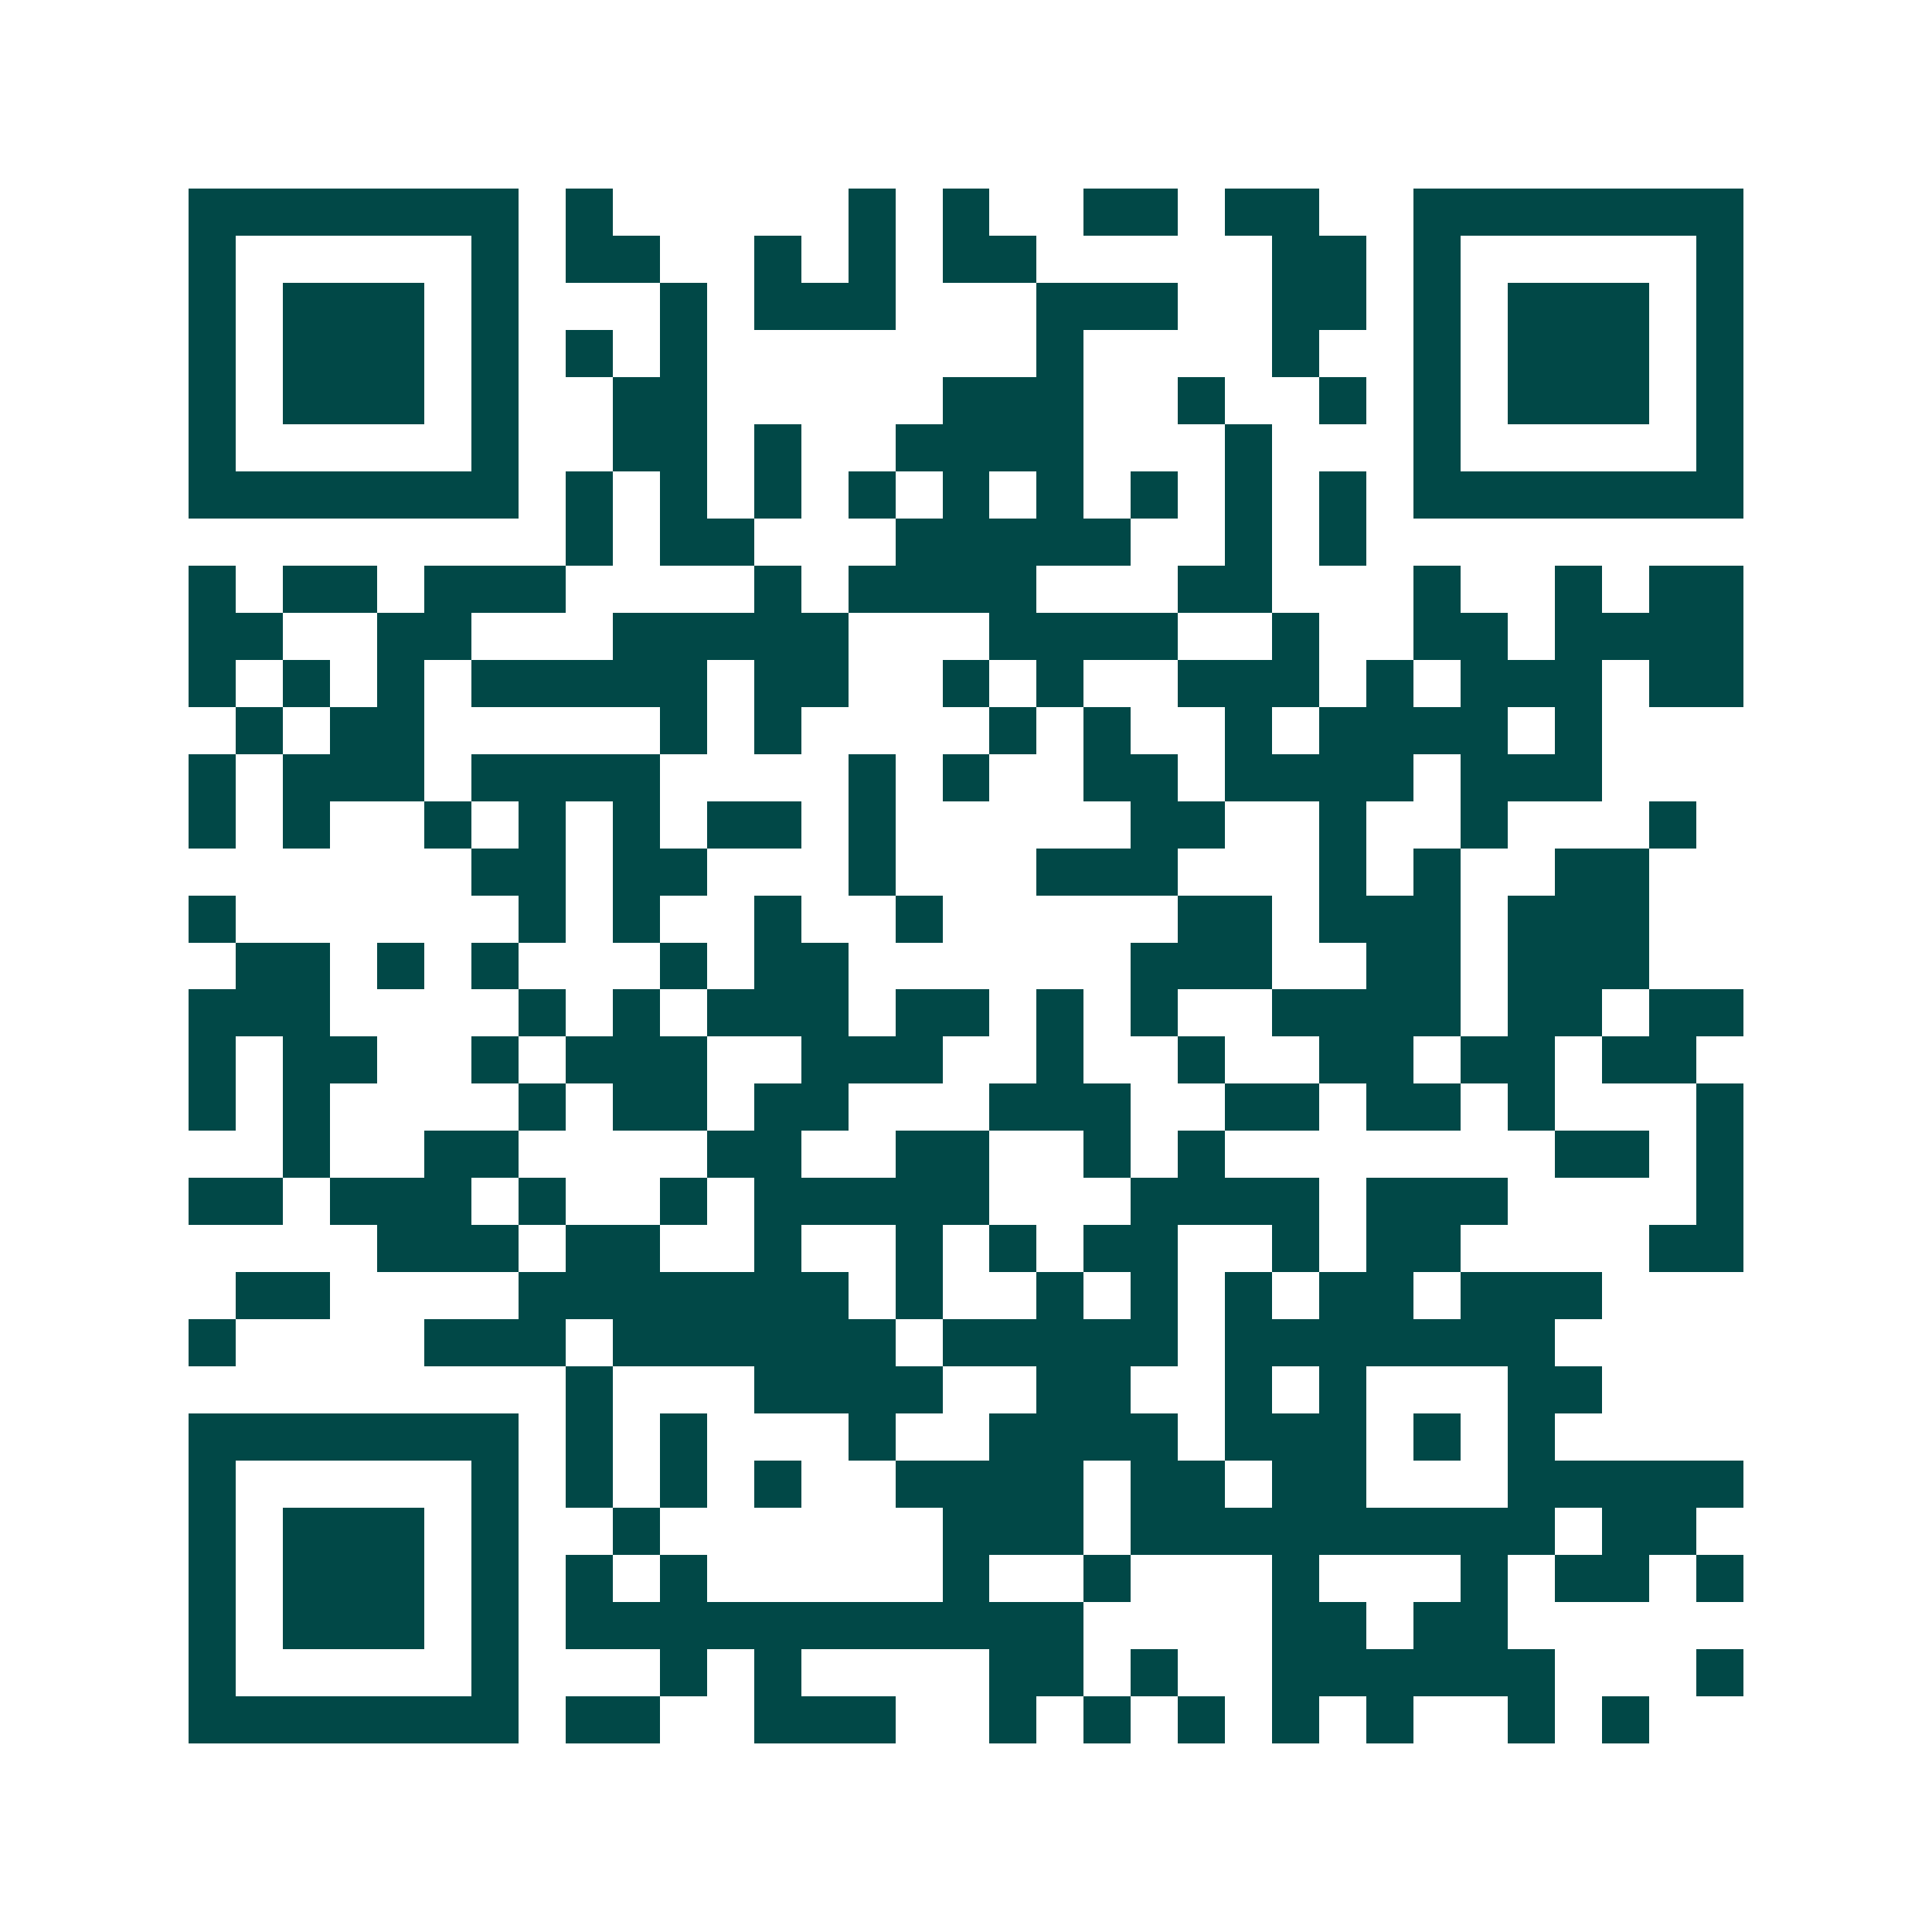 <svg xmlns="http://www.w3.org/2000/svg" width="200" height="200" viewBox="0 0 41 41" shape-rendering="crispEdges"><path fill="#ffffff" d="M0 0h41v41H0z"/><path stroke="#014847" d="M4 4.5h7m1 0h1m5 0h1m1 0h1m2 0h2m1 0h2m2 0h7M4 5.5h1m5 0h1m1 0h2m2 0h1m1 0h1m1 0h2m5 0h2m1 0h1m5 0h1M4 6.5h1m1 0h3m1 0h1m3 0h1m1 0h3m3 0h3m2 0h2m1 0h1m1 0h3m1 0h1M4 7.5h1m1 0h3m1 0h1m1 0h1m1 0h1m7 0h1m4 0h1m2 0h1m1 0h3m1 0h1M4 8.5h1m1 0h3m1 0h1m2 0h2m5 0h3m2 0h1m2 0h1m1 0h1m1 0h3m1 0h1M4 9.5h1m5 0h1m2 0h2m1 0h1m2 0h4m3 0h1m3 0h1m5 0h1M4 10.5h7m1 0h1m1 0h1m1 0h1m1 0h1m1 0h1m1 0h1m1 0h1m1 0h1m1 0h1m1 0h7M12 11.5h1m1 0h2m3 0h5m2 0h1m1 0h1M4 12.5h1m1 0h2m1 0h3m4 0h1m1 0h4m3 0h2m3 0h1m2 0h1m1 0h2M4 13.5h2m2 0h2m3 0h5m3 0h4m2 0h1m2 0h2m1 0h4M4 14.5h1m1 0h1m1 0h1m1 0h5m1 0h2m2 0h1m1 0h1m2 0h3m1 0h1m1 0h3m1 0h2M5 15.5h1m1 0h2m5 0h1m1 0h1m4 0h1m1 0h1m2 0h1m1 0h4m1 0h1M4 16.5h1m1 0h3m1 0h4m4 0h1m1 0h1m2 0h2m1 0h4m1 0h3M4 17.5h1m1 0h1m2 0h1m1 0h1m1 0h1m1 0h2m1 0h1m5 0h2m2 0h1m2 0h1m3 0h1M10 18.5h2m1 0h2m3 0h1m3 0h3m3 0h1m1 0h1m2 0h2M4 19.5h1m6 0h1m1 0h1m2 0h1m2 0h1m5 0h2m1 0h3m1 0h3M5 20.5h2m1 0h1m1 0h1m3 0h1m1 0h2m6 0h3m2 0h2m1 0h3M4 21.5h3m4 0h1m1 0h1m1 0h3m1 0h2m1 0h1m1 0h1m2 0h4m1 0h2m1 0h2M4 22.5h1m1 0h2m2 0h1m1 0h3m2 0h3m2 0h1m2 0h1m2 0h2m1 0h2m1 0h2M4 23.5h1m1 0h1m4 0h1m1 0h2m1 0h2m3 0h3m2 0h2m1 0h2m1 0h1m3 0h1M6 24.5h1m2 0h2m4 0h2m2 0h2m2 0h1m1 0h1m7 0h2m1 0h1M4 25.5h2m1 0h3m1 0h1m2 0h1m1 0h5m3 0h4m1 0h3m4 0h1M8 26.5h3m1 0h2m2 0h1m2 0h1m1 0h1m1 0h2m2 0h1m1 0h2m4 0h2M5 27.5h2m4 0h7m1 0h1m2 0h1m1 0h1m1 0h1m1 0h2m1 0h3M4 28.5h1m4 0h3m1 0h6m1 0h5m1 0h7M12 29.5h1m3 0h4m2 0h2m2 0h1m1 0h1m3 0h2M4 30.5h7m1 0h1m1 0h1m3 0h1m2 0h4m1 0h3m1 0h1m1 0h1M4 31.5h1m5 0h1m1 0h1m1 0h1m1 0h1m2 0h4m1 0h2m1 0h2m3 0h5M4 32.5h1m1 0h3m1 0h1m2 0h1m6 0h3m1 0h9m1 0h2M4 33.5h1m1 0h3m1 0h1m1 0h1m1 0h1m5 0h1m2 0h1m3 0h1m3 0h1m1 0h2m1 0h1M4 34.5h1m1 0h3m1 0h1m1 0h11m4 0h2m1 0h2M4 35.5h1m5 0h1m3 0h1m1 0h1m4 0h2m1 0h1m2 0h6m3 0h1M4 36.5h7m1 0h2m2 0h3m2 0h1m1 0h1m1 0h1m1 0h1m1 0h1m2 0h1m1 0h1"/></svg>
